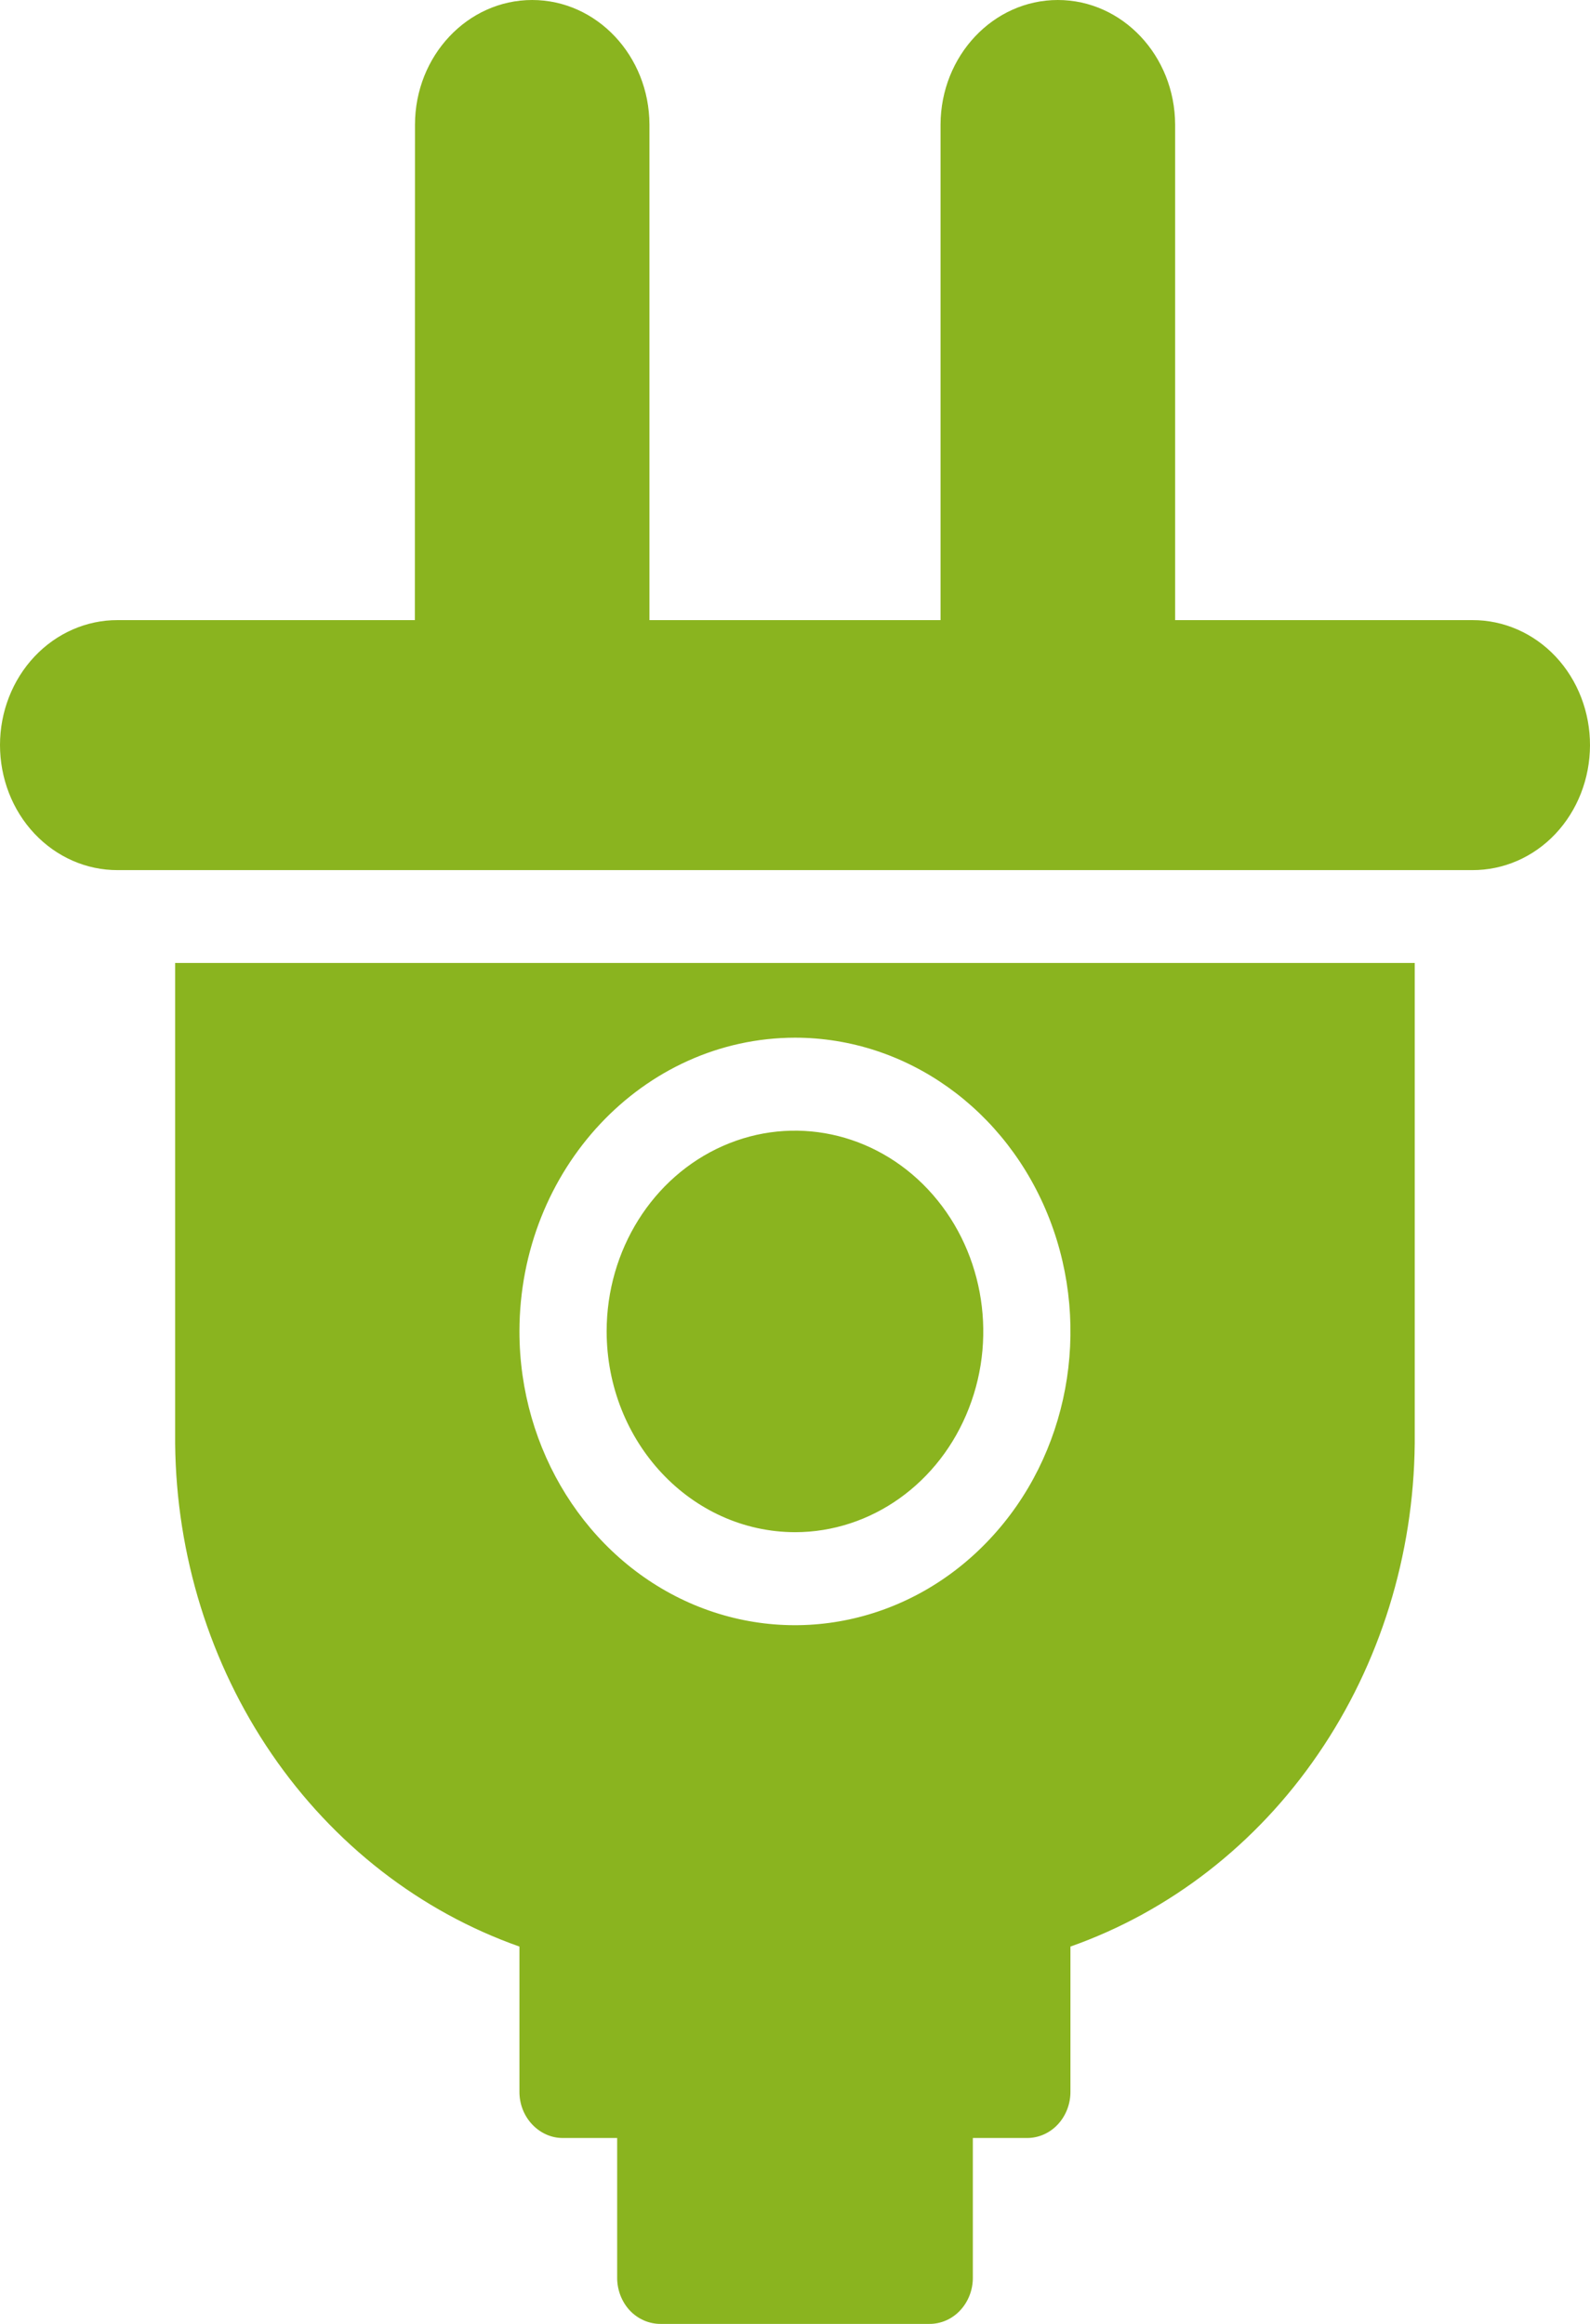 <svg xmlns="http://www.w3.org/2000/svg" width="13" height="19" viewBox="0 0 13 19" fill="none"><path d="M13 6.095C12.999 6.366 12.898 6.626 12.717 6.818C12.537 7.009 12.292 7.115 12.038 7.114H0.962C0.708 7.115 0.463 7.008 0.282 6.816C0.101 6.624 0 6.363 0 6.091C0 5.82 0.102 5.559 0.282 5.368C0.463 5.176 0.708 5.069 0.962 5.07H3.392L3.393 1.018C3.394 0.456 3.823 0 4.351 0C4.879 0 5.308 0.456 5.31 1.018V5.07H7.69V1.018C7.692 0.456 8.121 0 8.649 0C9.177 0 9.606 0.456 9.608 1.018V5.07H12.038C12.293 5.069 12.539 5.176 12.72 5.369C12.9 5.561 13.001 5.823 13 6.095ZM6.5 12.527C7.122 12.527 7.684 12.127 7.922 11.513C8.161 10.9 8.028 10.194 7.588 9.725C7.148 9.256 6.486 9.115 5.911 9.369C5.335 9.623 4.96 10.222 4.96 10.885C4.961 11.791 5.65 12.525 6.5 12.527ZM1.432 7.873H11.567V11.803C11.558 12.715 11.283 13.603 10.778 14.34C10.274 15.078 9.565 15.628 8.752 15.915V17.1C8.753 17.201 8.715 17.298 8.649 17.369C8.582 17.441 8.49 17.481 8.395 17.48H7.954V18.62C7.955 18.721 7.917 18.819 7.85 18.89C7.784 18.961 7.692 19.001 7.597 19H5.403C5.308 19.001 5.216 18.961 5.149 18.89C5.083 18.819 5.045 18.721 5.046 18.62V17.48H4.604C4.509 17.481 4.419 17.441 4.351 17.369C4.284 17.298 4.246 17.201 4.247 17.1V15.915C3.434 15.628 2.726 15.078 2.221 14.34C1.717 13.603 1.441 12.715 1.432 11.803L1.432 7.873ZM4.247 10.885C4.247 11.856 4.797 12.733 5.638 13.105C6.48 13.476 7.448 13.271 8.092 12.584C8.737 11.898 8.929 10.864 8.581 9.967C8.232 9.069 7.41 8.484 6.5 8.484C5.257 8.486 4.249 9.56 4.247 10.885Z" fill="#8AB41F"/></svg>
